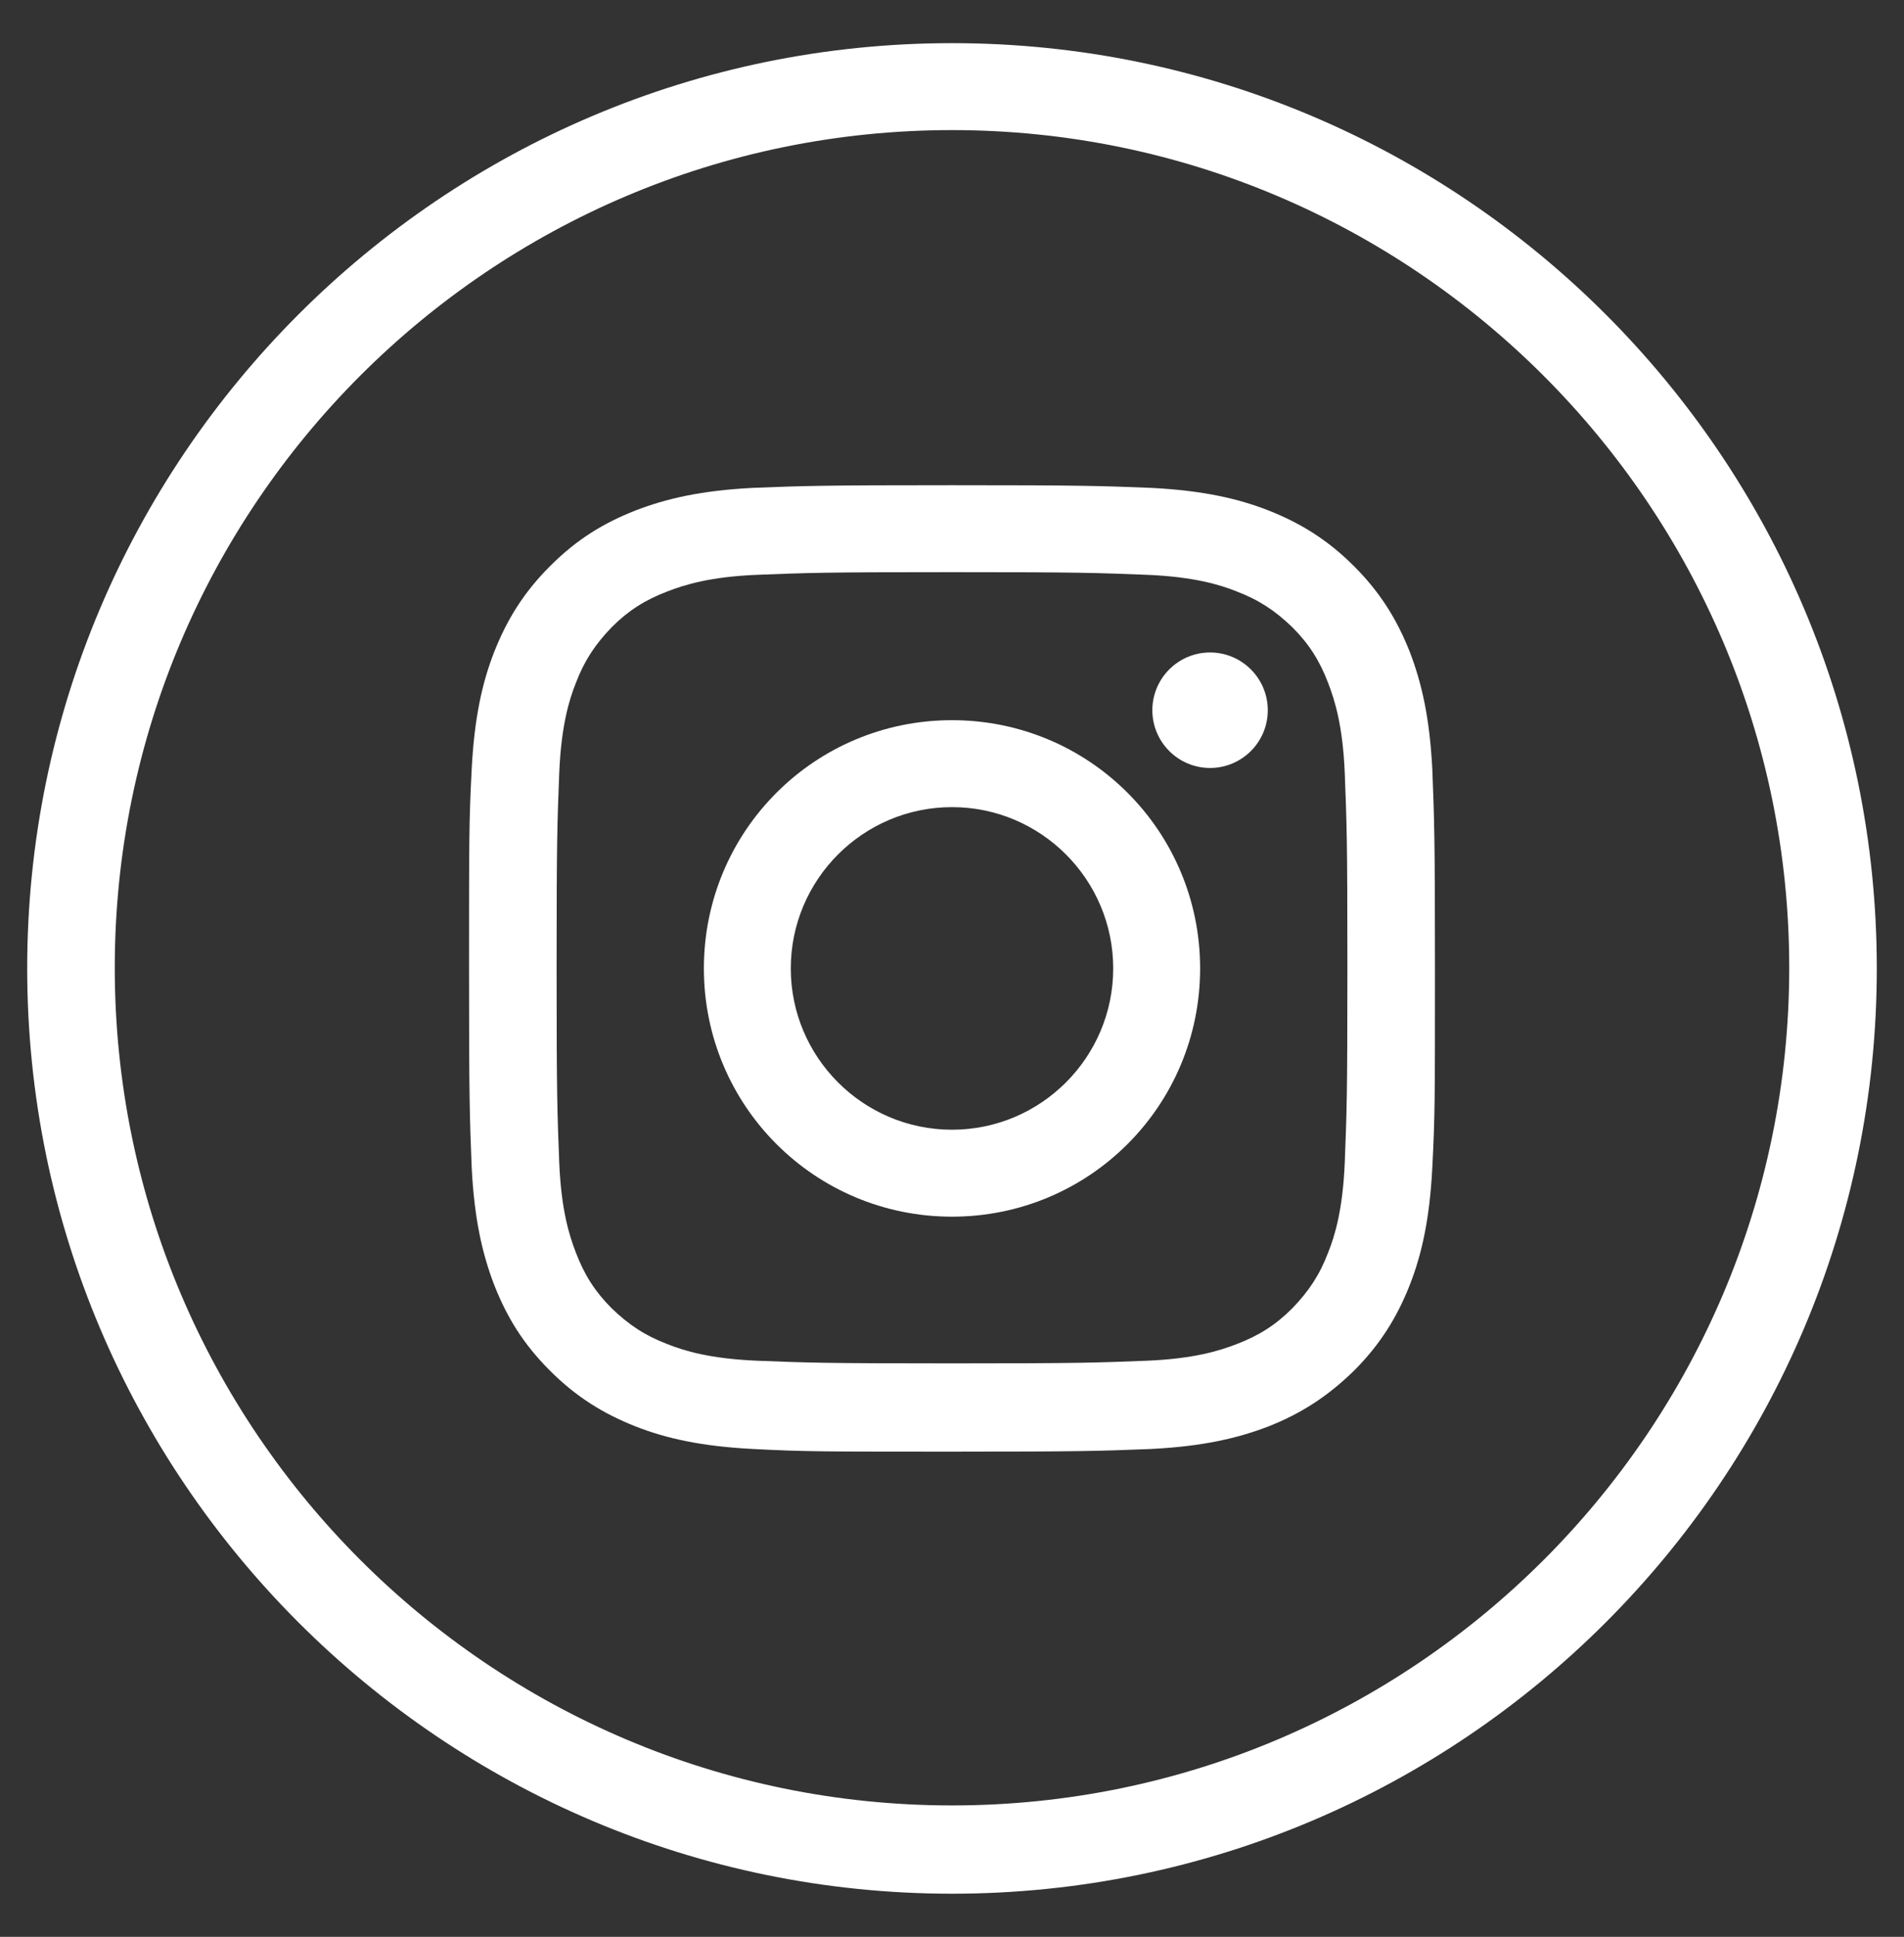 <?xml version="1.0" encoding="utf-8"?>
<!-- Generator: Adobe Illustrator 26.3.1, SVG Export Plug-In . SVG Version: 6.00 Build 0)  -->
<svg version="1.1" id="Layer_1" xmlns="http://www.w3.org/2000/svg" xmlns:xlink="http://www.w3.org/1999/xlink" x="0px" y="0px"
	 viewBox="0 0 28.7 29.18" style="enable-background:new 0 0 28.7 29.18;" xml:space="preserve">
<rect x="0" y="0" width="28.7" height="29.18" fill="#333333" stroke="none"/>
<style type="text/css">
	.st0{fill:#FFFFFF;}
</style>
<g id="XMLID_120_">
	<g id="XMLID_129_">
		<path class="st0" d="M14.35,28.53c-7.68,0-13.94-6.25-13.94-13.94c0-7.68,6.25-13.94,13.94-13.94S28.29,6.9,28.29,14.59
			S22.04,28.53,14.35,28.53z M14.35,1.96c-6.96,0-12.62,5.66-12.62,12.62c0,6.96,5.66,12.62,12.62,12.62
			c6.96,0,12.62-5.66,12.62-12.62C26.97,7.63,21.31,1.96,14.35,1.96z"/>
	</g>
	<g id="XMLID_121_">
		<g id="XMLID_126_">
			<g>
				<path class="st0" d="M14.35,8.62c1.94,0,2.17,0.01,2.94,0.04c0.71,0.03,1.1,0.15,1.35,0.25c0.34,0.13,0.58,0.29,0.84,0.54
					c0.25,0.25,0.41,0.5,0.54,0.84c0.1,0.26,0.22,0.64,0.25,1.35c0.03,0.77,0.04,1,0.04,2.94s-0.01,2.17-0.04,2.94
					c-0.03,0.71-0.15,1.1-0.25,1.35c-0.13,0.34-0.29,0.58-0.54,0.84c-0.25,0.25-0.5,0.41-0.84,0.54c-0.26,0.1-0.64,0.22-1.35,0.25
					c-0.77,0.03-1,0.04-2.94,0.04c-1.94,0-2.17-0.01-2.94-0.04c-0.71-0.03-1.1-0.15-1.35-0.25c-0.34-0.13-0.58-0.29-0.84-0.54
					c-0.25-0.25-0.41-0.5-0.54-0.84c-0.1-0.26-0.22-0.64-0.25-1.35c-0.03-0.77-0.04-1-0.04-2.94c0-1.94,0.01-2.17,0.04-2.94
					c0.03-0.71,0.15-1.1,0.25-1.35c0.13-0.34,0.29-0.58,0.54-0.84c0.25-0.25,0.5-0.41,0.84-0.54c0.26-0.1,0.64-0.22,1.35-0.25
					C12.18,8.63,12.41,8.62,14.35,8.62 M14.35,7.31c-1.98,0-2.23,0.01-3,0.04c-0.78,0.04-1.3,0.16-1.77,0.34
					C9.1,7.88,8.7,8.12,8.29,8.53c-0.4,0.4-0.65,0.81-0.84,1.29c-0.18,0.46-0.3,0.99-0.34,1.77c-0.04,0.78-0.04,1.02-0.04,3
					c0,1.98,0.01,2.23,0.04,3c0.04,0.78,0.16,1.3,0.34,1.77c0.19,0.48,0.43,0.88,0.84,1.29c0.4,0.4,0.81,0.65,1.29,0.84
					c0.46,0.18,0.99,0.3,1.77,0.34c0.78,0.04,1.02,0.04,3,0.04c1.98,0,2.23-0.01,3-0.04c0.78-0.04,1.3-0.16,1.77-0.34
					c0.48-0.19,0.88-0.44,1.29-0.84c0.4-0.4,0.65-0.81,0.84-1.29c0.18-0.46,0.3-0.99,0.34-1.77c0.04-0.78,0.04-1.02,0.04-3
					c0-1.98-0.01-2.23-0.04-3c-0.04-0.78-0.16-1.3-0.34-1.77c-0.19-0.48-0.44-0.89-0.84-1.29c-0.4-0.4-0.81-0.65-1.29-0.84
					c-0.46-0.18-0.99-0.3-1.77-0.34C16.58,7.32,16.33,7.31,14.35,7.31"/>
			</g>
		</g>
		<g id="XMLID_123_">
			<g>
				<path class="st0" d="M14.35,10.85c-2.07,0-3.74,1.67-3.74,3.74c0,2.07,1.67,3.74,3.74,3.74c2.07,0,3.74-1.67,3.74-3.74
					C18.09,12.52,16.42,10.85,14.35,10.85 M14.35,17.02c-1.34,0-2.43-1.09-2.43-2.43c0-1.34,1.09-2.43,2.43-2.43
					s2.43,1.09,2.43,2.43C16.78,15.93,15.69,17.02,14.35,17.02"/>
			</g>
		</g>
		<g id="XMLID_122_">
			<path class="st0" d="M19.11,10.7c0,0.48-0.39,0.87-0.87,0.87c-0.48,0-0.87-0.39-0.87-0.87c0-0.48,0.39-0.87,0.87-0.87
				C18.72,9.83,19.11,10.22,19.11,10.7"/>
		</g>
	</g>
</g>
</svg>